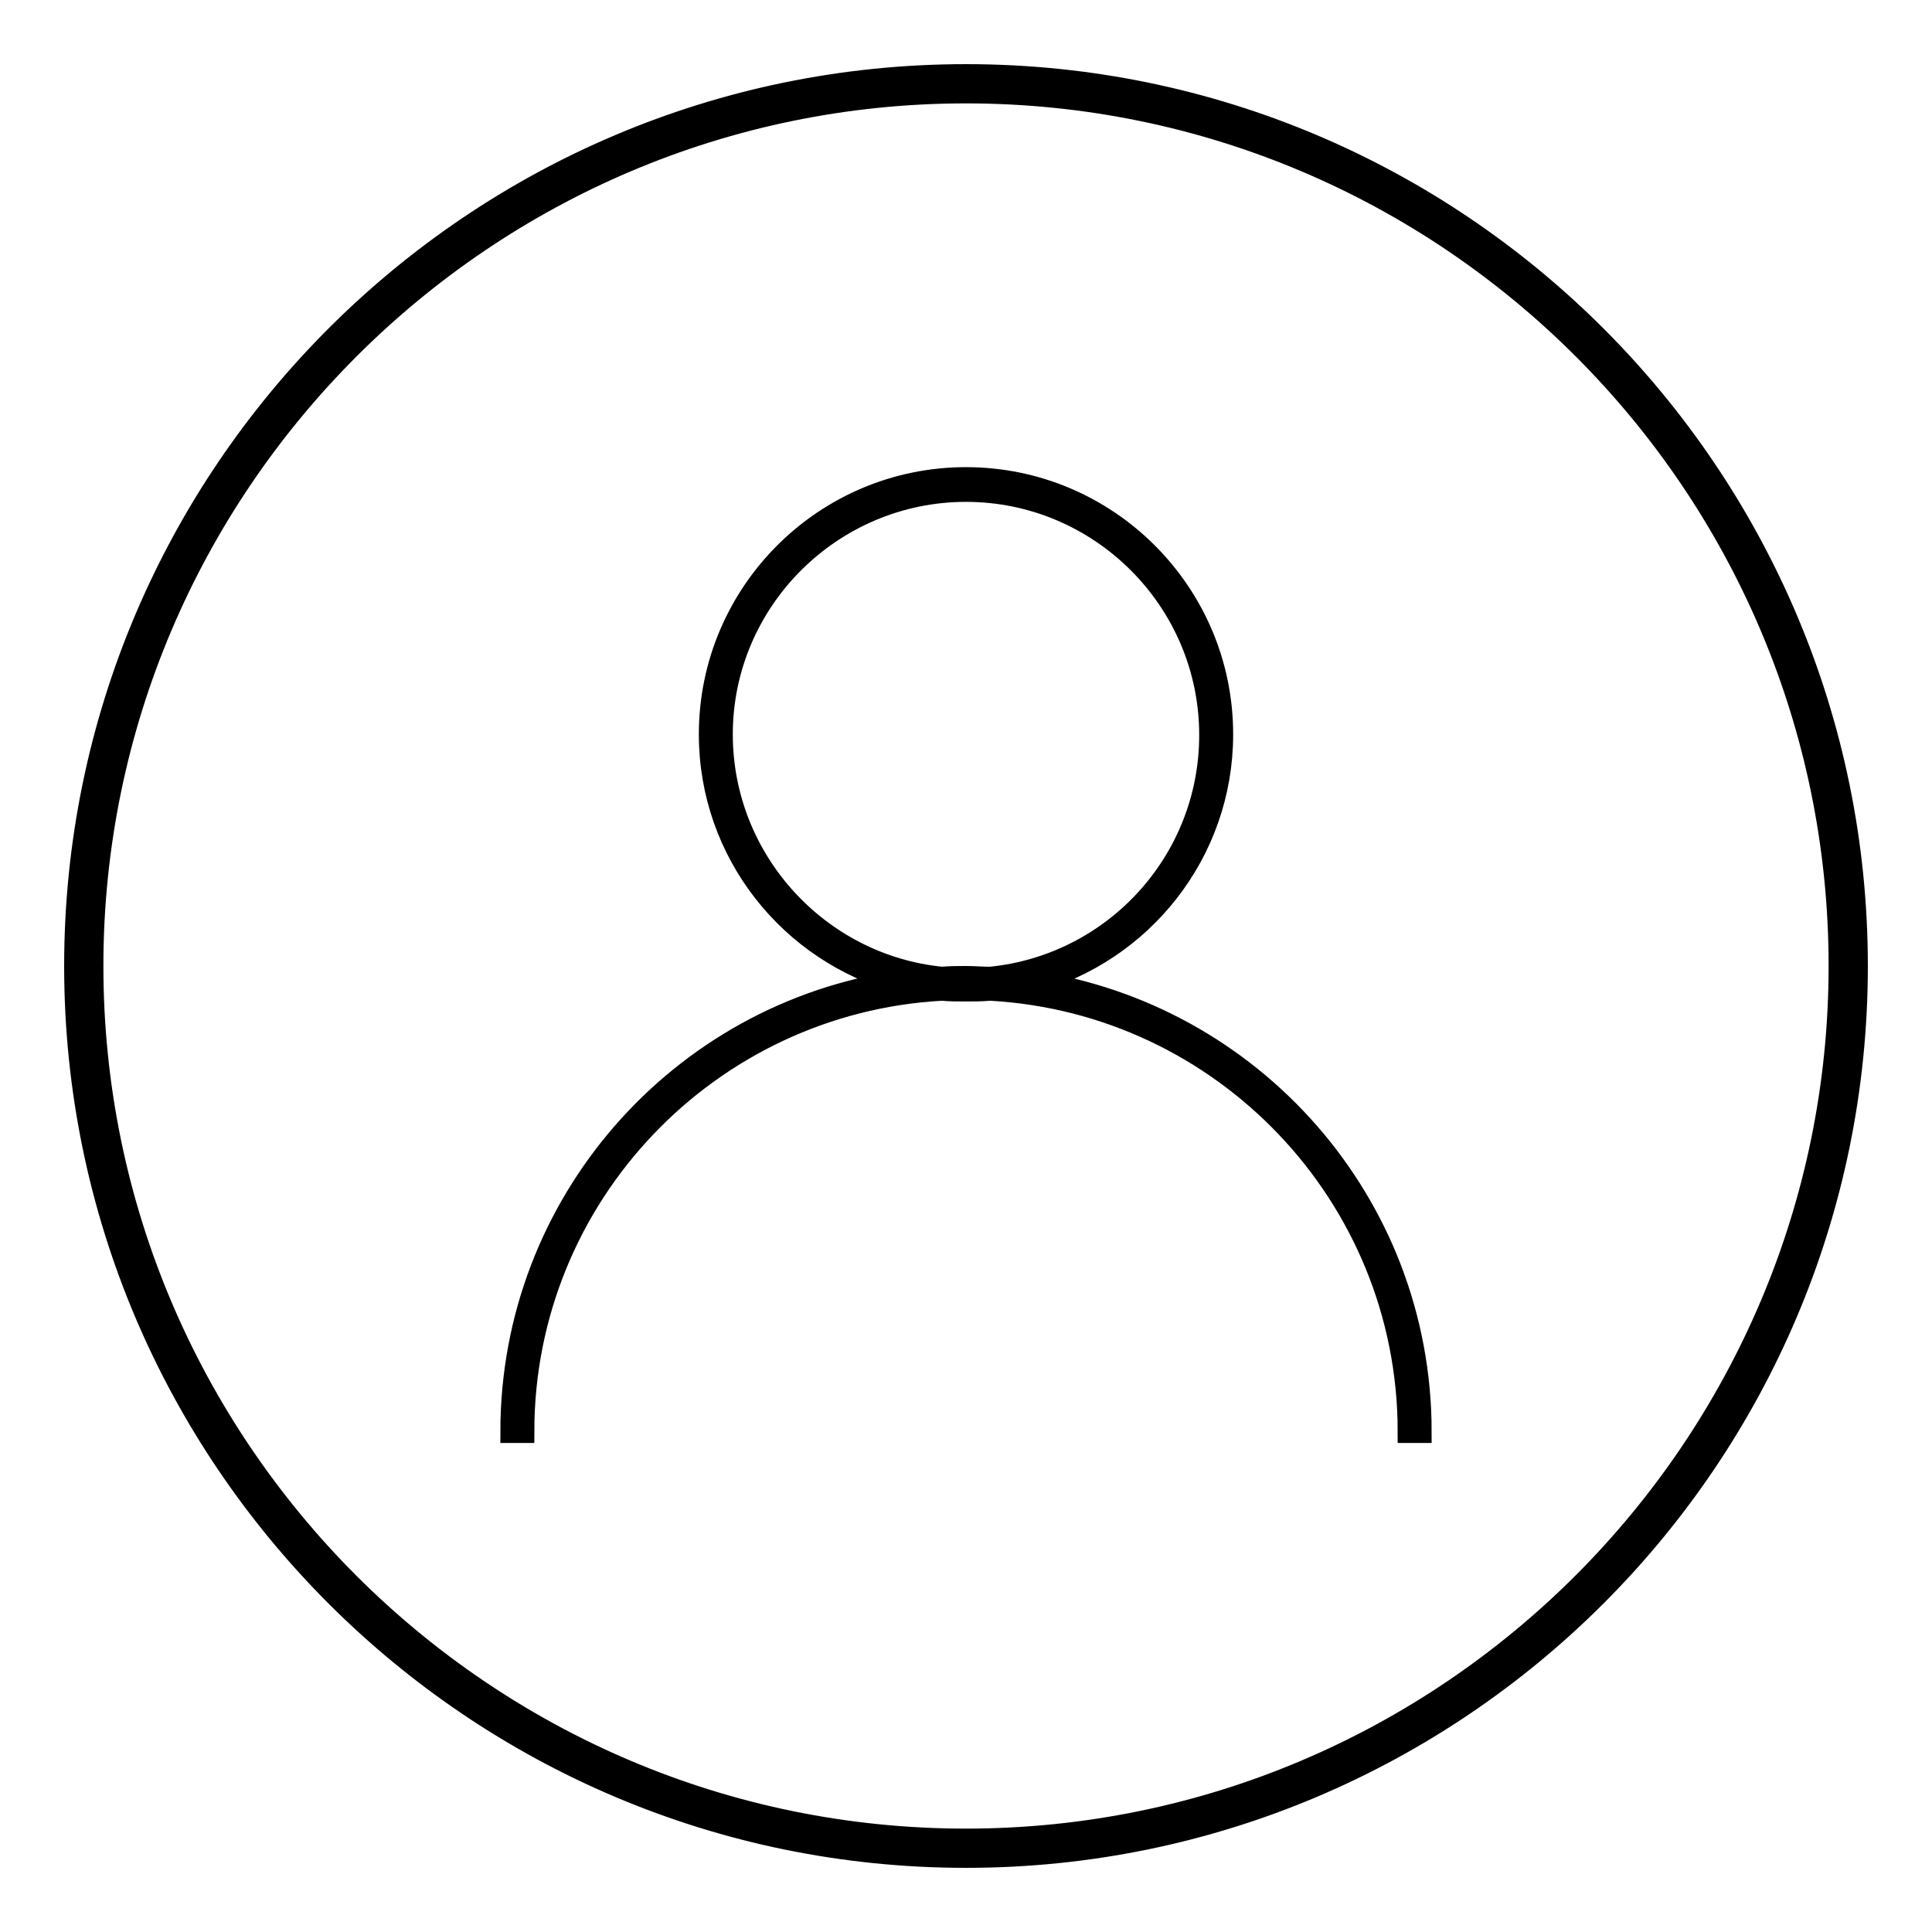 <?xml version="1.0" encoding="utf-8"?>
<!-- Svg Vector Icons : http://www.onlinewebfonts.com/icon -->
<!DOCTYPE svg PUBLIC "-//W3C//DTD SVG 1.1//EN" "http://www.w3.org/Graphics/SVG/1.1/DTD/svg11.dtd">
<svg version="1.1" xmlns="http://www.w3.org/2000/svg" xmlns:xlink="http://www.w3.org/1999/xlink" x="0px" y="0px" viewBox="0 0 256 256" enable-background="new 0 0 256 256" xml:space="preserve">
<g><g><path stroke-width="3" fill-opacity="0" stroke="#000000"  d="M128,10C62.9,10,10,62.9,10,128c0,65.1,52.9,118,118,118c65.1,0,118-52.9,118-118C246,62.9,193.1,10,128,10z M128,243.8c-63.8,0-115.8-51.9-115.8-115.8C12.2,64.2,64.2,12.2,128,12.2c63.8,0,115.8,51.9,115.8,115.8C243.8,191.8,191.8,243.8,128,243.8z"/><path stroke-width="3" fill-opacity="0" stroke="#000000"  d="M136.7,130.1c14.5-3.9,25.2-17.1,25.2-32.8c0-18.7-15.2-33.9-33.9-33.9c-18.7,0-33.9,15.2-33.9,33.9c0,15.7,10.7,28.9,25.2,32.8c-29.1,4.2-51.5,29.3-51.5,59.6h1.5c0-31.3,24.6-56.9,55.5-58.6c1,0.1,2.1,0.1,3.2,0.1c1.1,0,2.1,0,3.2-0.1c30.9,1.7,55.5,27.3,55.5,58.6h1.5C188.2,159.4,165.8,134.4,136.7,130.1z M95.6,97.3C95.6,79.5,110.2,65,128,65c17.8,0,32.4,14.5,32.4,32.4c0,16.8-12.8,30.6-29.2,32.2c-1.1,0-2.1-0.1-3.2-0.1c-1.1,0-2.1,0-3.2,0.1C108.5,128,95.6,114.1,95.6,97.3z"/></g></g>
</svg>